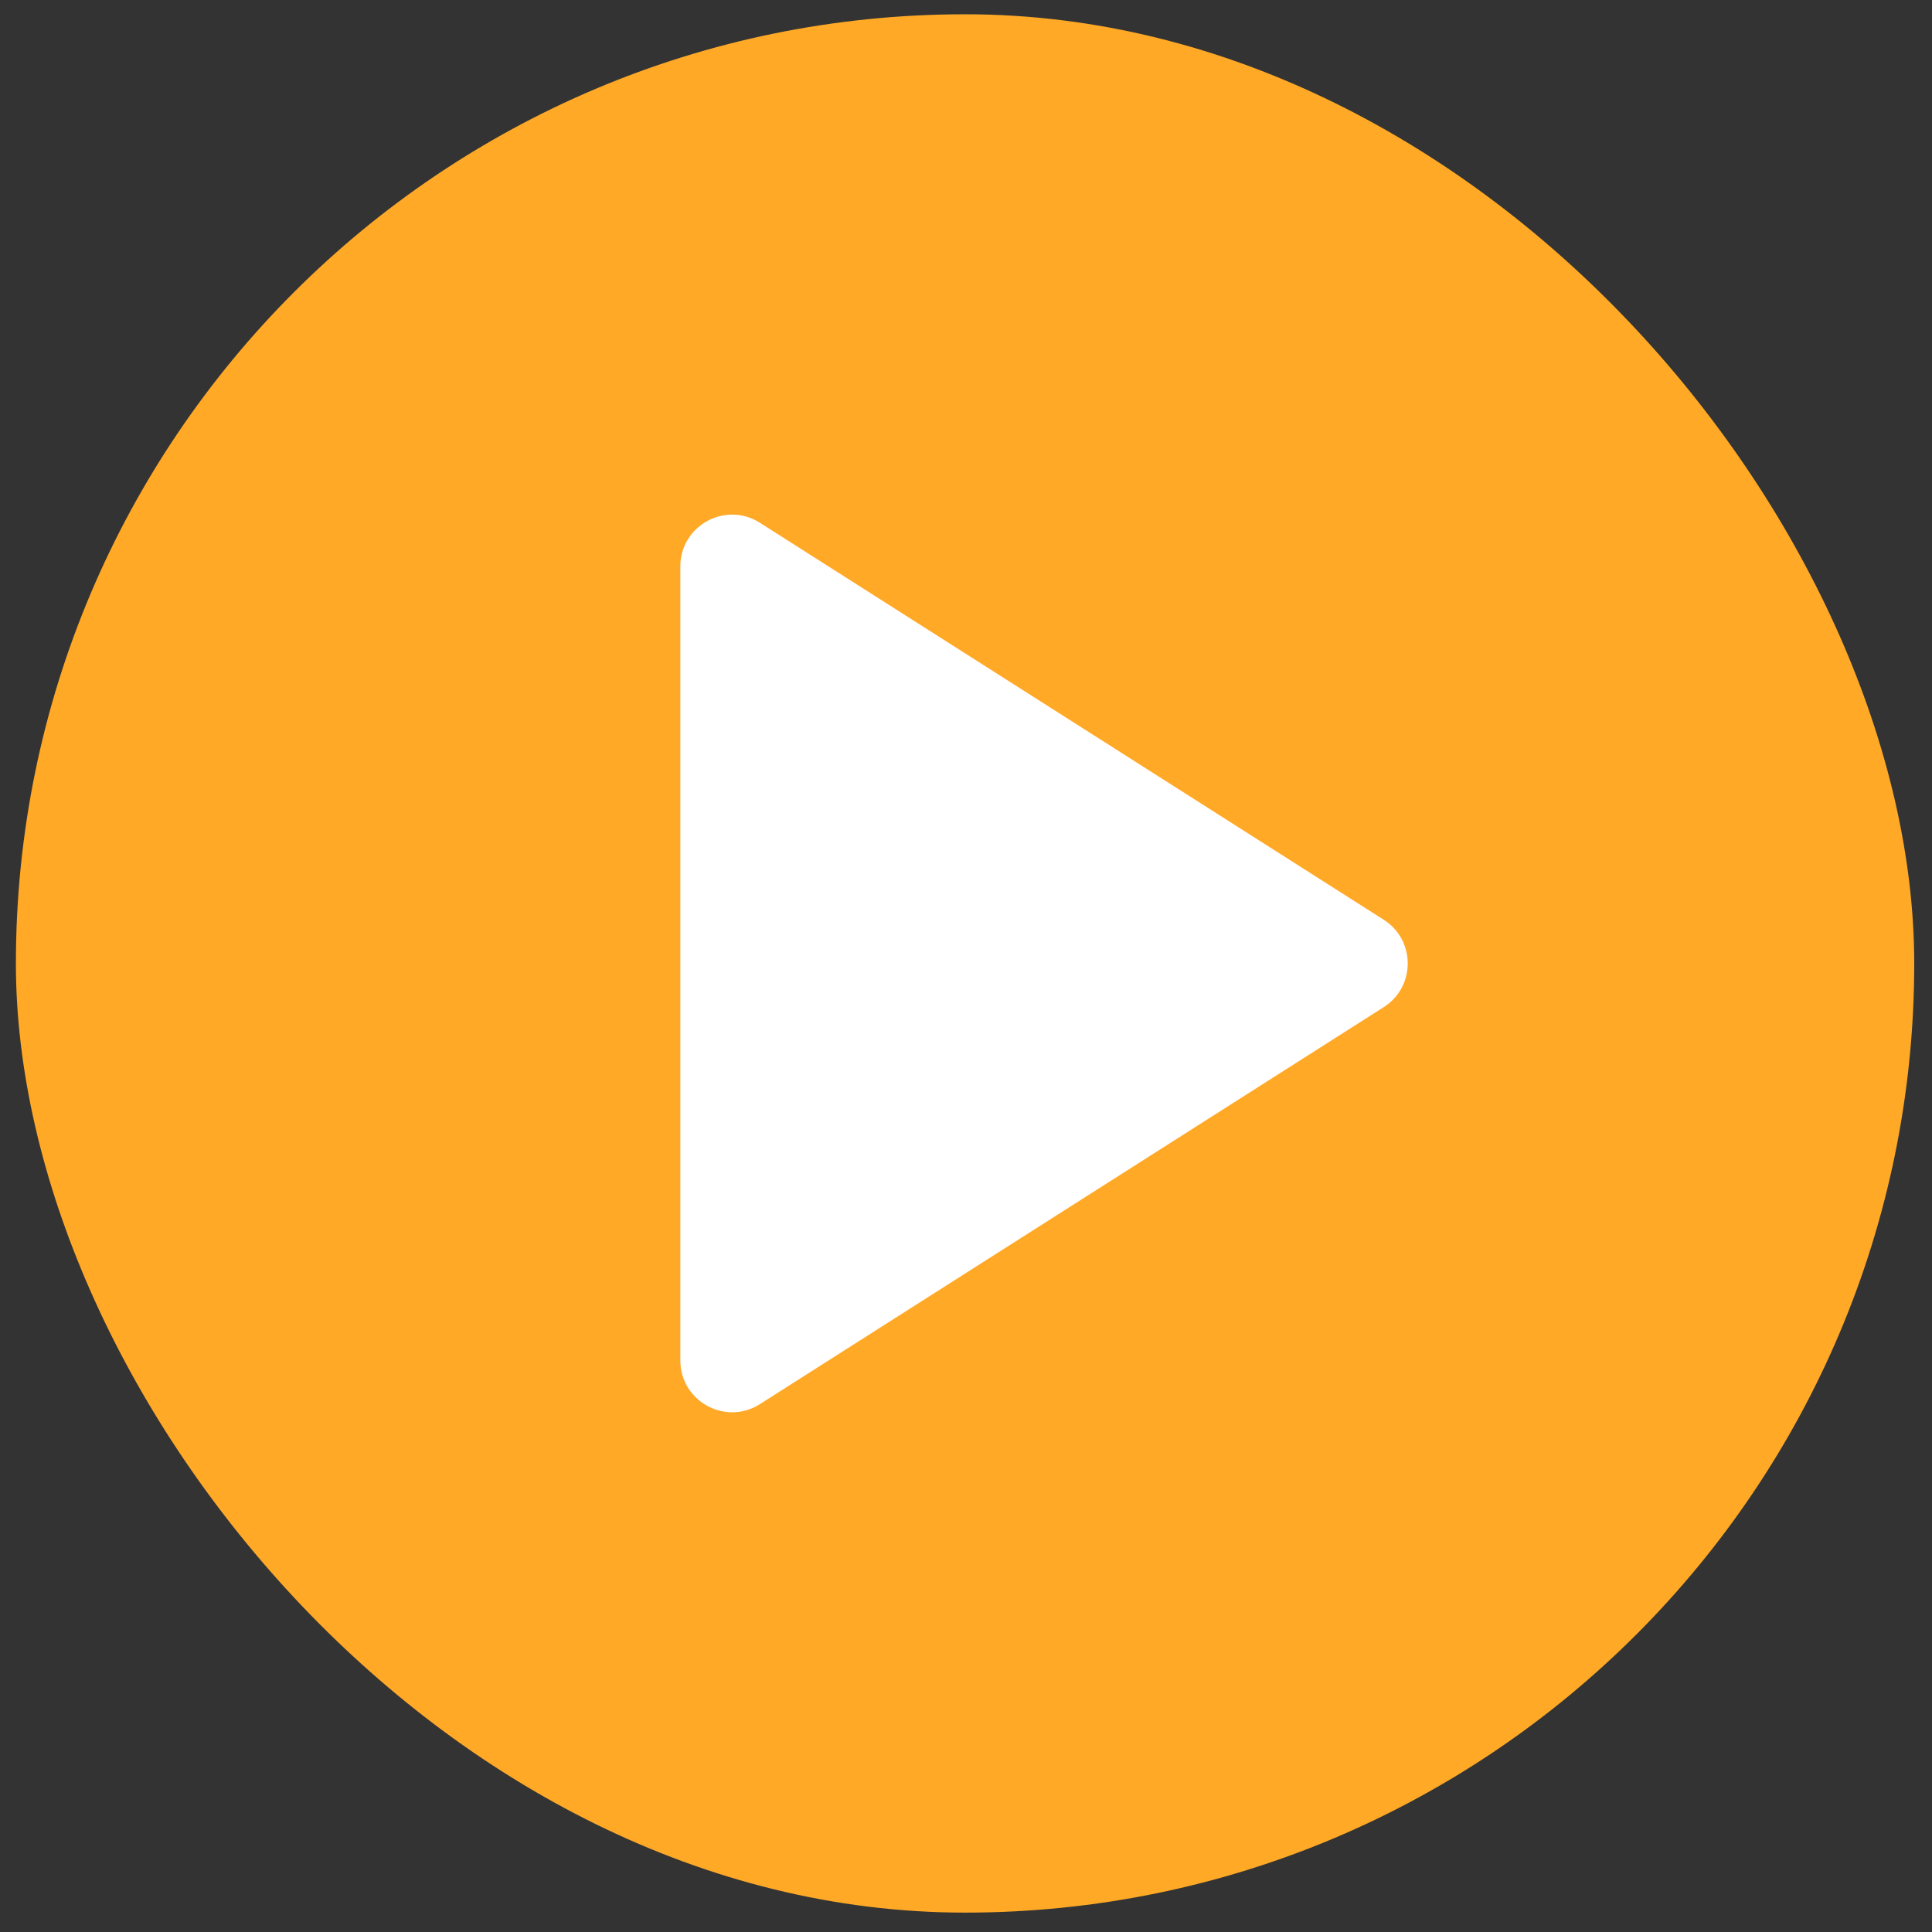 <svg width="98" height="98" viewBox="0 0 98 98" fill="none" xmlns="http://www.w3.org/2000/svg">
<rect x="0" y="0" width="98" height="98" fill="#333333" stroke="none"/>
<rect x="0.806" y="0.724" width="96.293" height="96.293" rx="48.147" fill="#FFA927"/>
<path d="M38.546 26.518C36.797 25.405 34.51 26.661 34.51 28.733V69.008C34.51 71.08 36.797 72.336 38.546 71.223L70.19 51.086C71.812 50.054 71.812 47.687 70.19 46.655L38.546 26.518Z" fill="white"/>
</svg>
